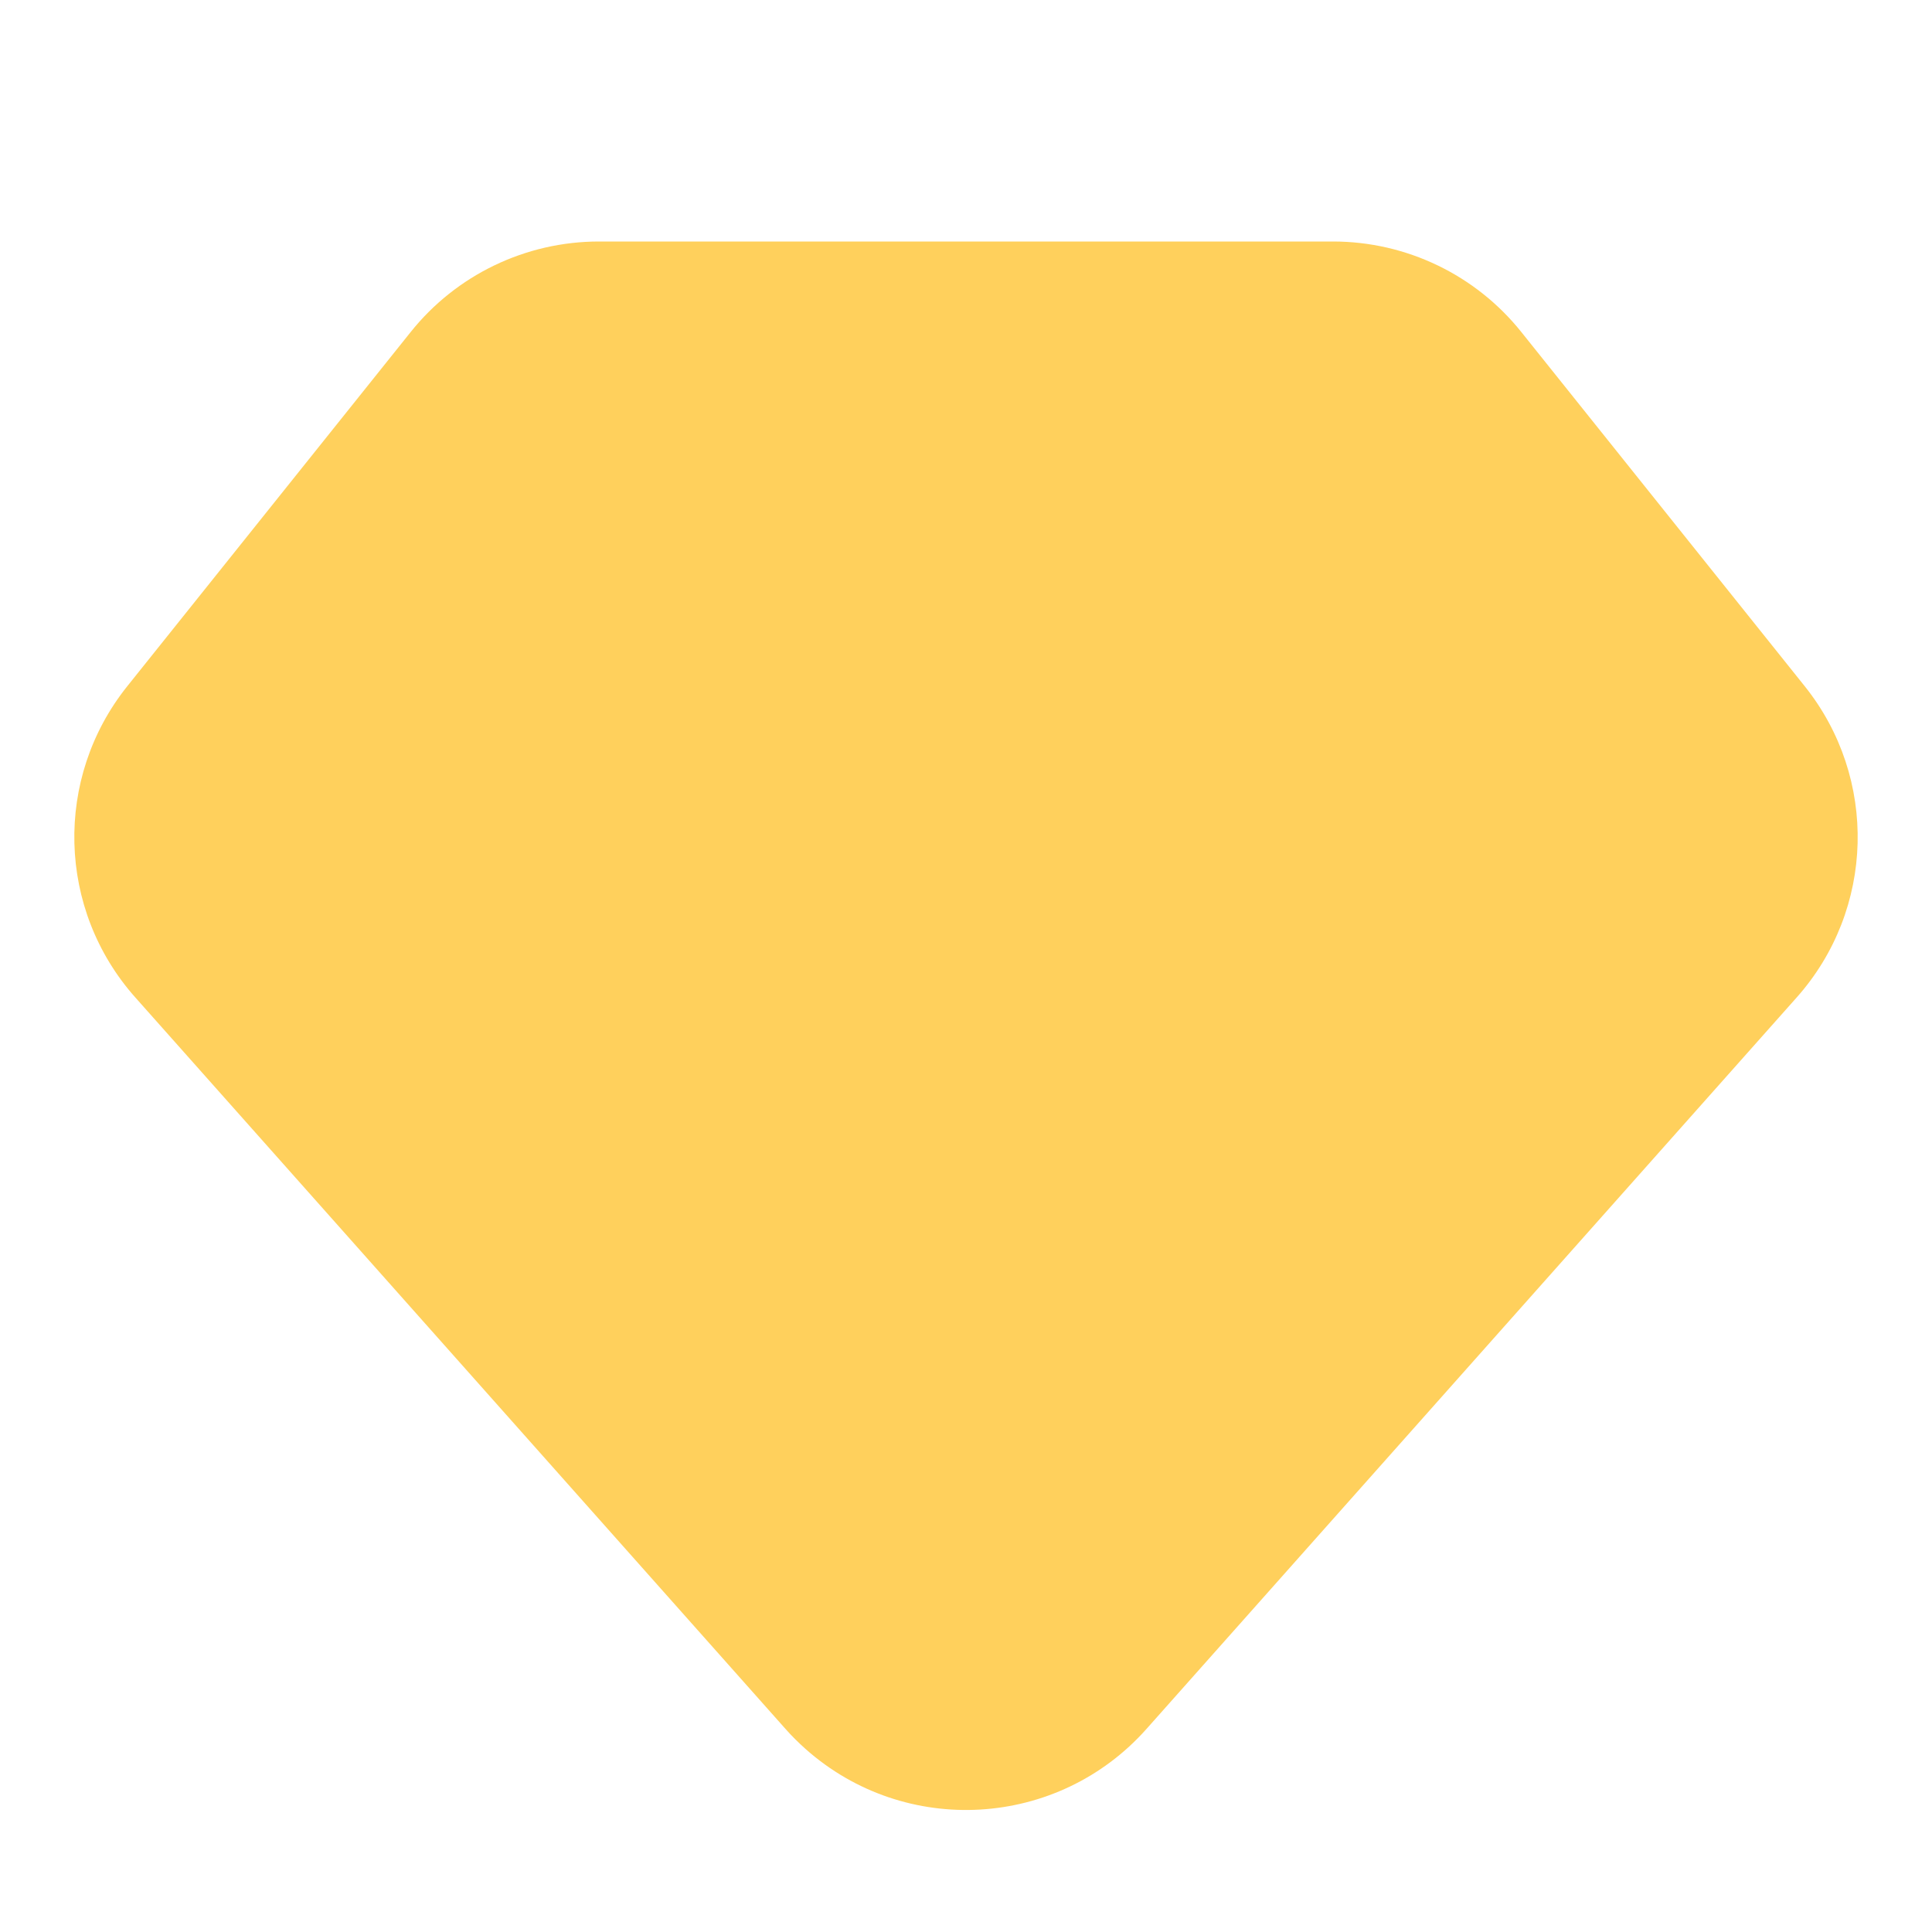 <?xml version="1.0" encoding="UTF-8"?>
<svg width="16px" height="16px" viewBox="0 0 16 16" version="1.1" xmlns="http://www.w3.org/2000/svg" xmlns:xlink="http://www.w3.org/1999/xlink">
    <title>diamond</title>
    <g id="diamond" stroke="none" stroke-width="1" fill="none" fill-rule="evenodd">
        <path d="M4.961,2 L11.039,2 C11.646,2 12.221,2.276 12.6,2.751 L14.946,5.683 C15.555,6.444 15.527,7.533 14.879,8.261 L9.495,14.318 C8.761,15.144 7.497,15.218 6.671,14.484 C6.613,14.432 6.557,14.377 6.505,14.318 L1.121,8.261 C0.473,7.533 0.445,6.444 1.054,5.683 L3.4,2.751 C3.779,2.276 4.354,2 4.961,2 Z" id="Path" fill="#FFD05C"></path>
    </g>
</svg>